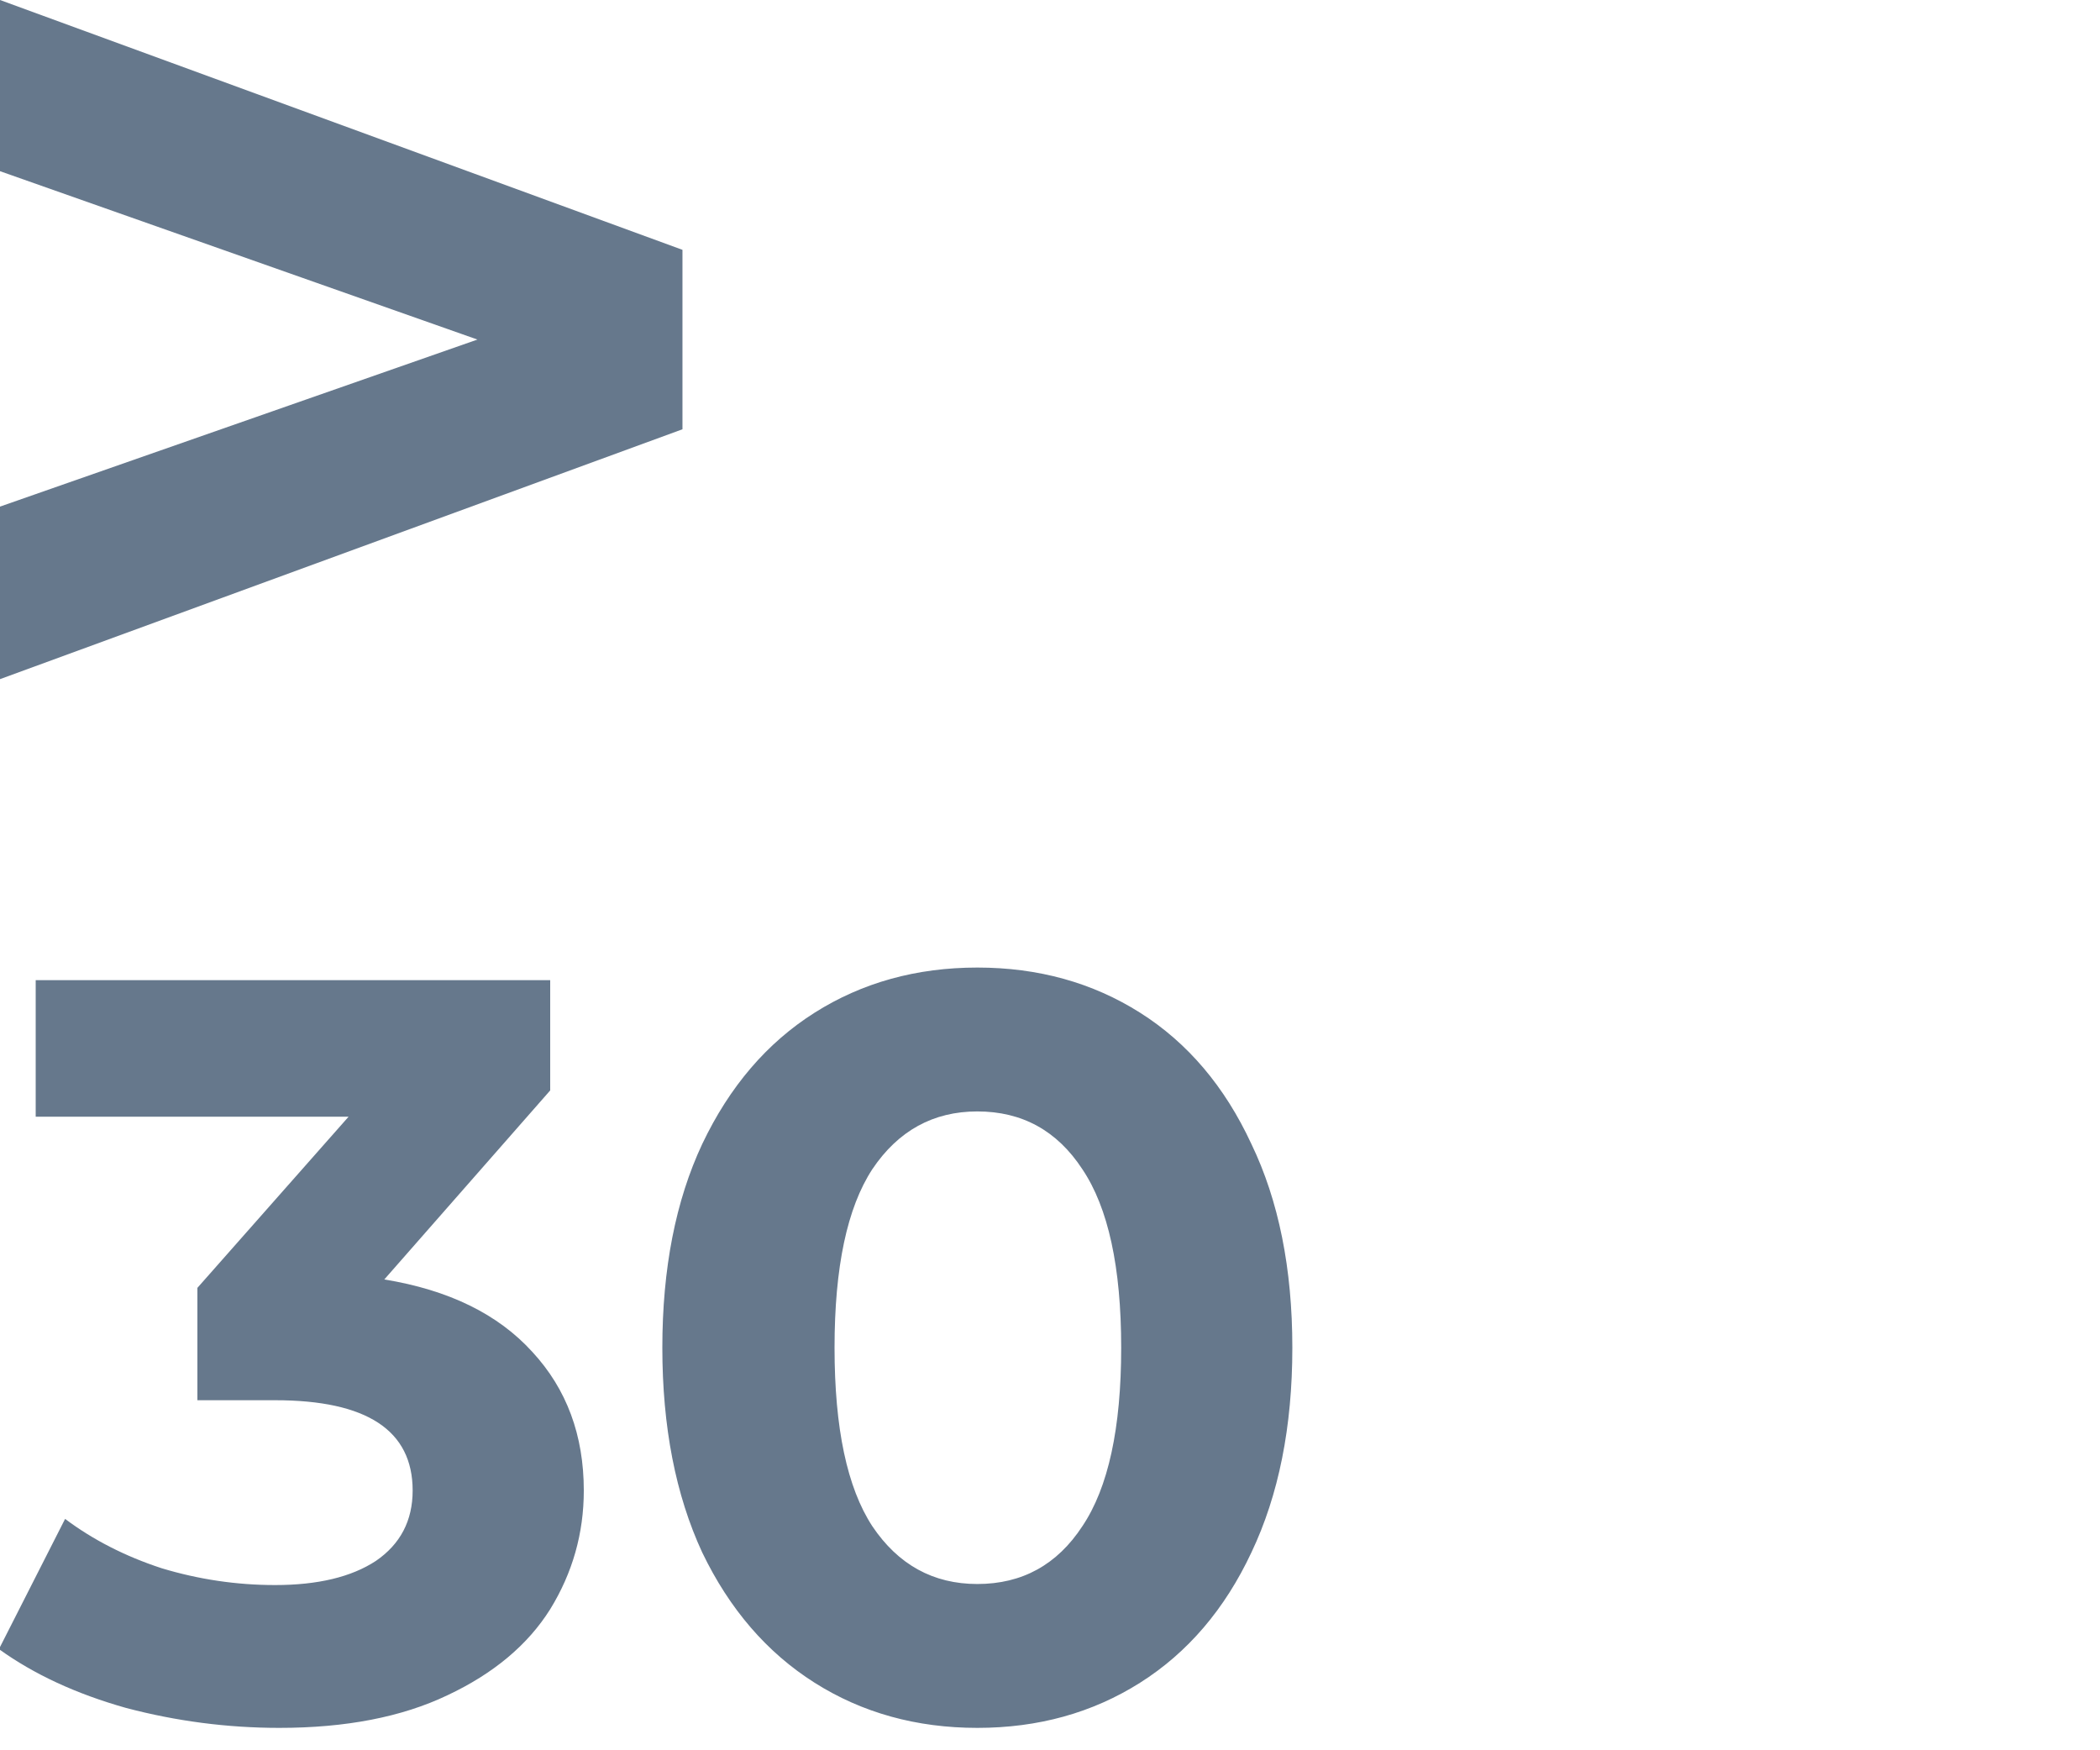 <?xml version="1.0" encoding="UTF-8"?> <svg xmlns="http://www.w3.org/2000/svg" width="60" height="50" viewBox="0 0 60 50" fill="none"><g clip-path="url(#clip0_5897_3627)"><path d="M19.499 7.137V12.263L0 19.401V14.472L13.641 9.7L0 4.89V0L19.499 7.137Z" fill="#66788C"></path><path d="M10.98 36.55C12.82 36.85 14.23 37.54 15.21 38.62C16.19 39.68 16.68 41 16.68 42.58C16.68 43.8 16.36 44.93 15.72 45.97C15.08 46.99 14.1 47.81 12.78 48.43C11.48 49.05 9.88 49.36 7.98 49.36C6.5 49.36 5.04 49.17 3.6 48.79C2.18 48.39 0.97 47.83 -0.03 47.11L1.86 43.39C2.66 43.99 3.58 44.46 4.62 44.8C5.68 45.12 6.76 45.28 7.86 45.28C9.08 45.28 10.04 45.05 10.74 44.59C11.44 44.11 11.79 43.44 11.79 42.58C11.79 40.86 10.48 40 7.86 40H5.64V36.79L9.96 31.9H1.02V28H15.72V31.15L10.98 36.55ZM27.924 49.36C26.184 49.36 24.634 48.93 23.274 48.07C21.914 47.21 20.844 45.97 20.064 44.35C19.304 42.71 18.924 40.76 18.924 38.5C18.924 36.24 19.304 34.3 20.064 32.68C20.844 31.04 21.914 29.79 23.274 28.93C24.634 28.07 26.184 27.64 27.924 27.64C29.664 27.64 31.214 28.07 32.574 28.93C33.934 29.79 34.994 31.04 35.754 32.68C36.534 34.3 36.924 36.24 36.924 38.5C36.924 40.76 36.534 42.71 35.754 44.35C34.994 45.97 33.934 47.21 32.574 48.07C31.214 48.93 29.664 49.36 27.924 49.36ZM27.924 45.25C29.204 45.25 30.204 44.7 30.924 43.6C31.664 42.5 32.034 40.8 32.034 38.5C32.034 36.2 31.664 34.5 30.924 33.4C30.204 32.3 29.204 31.75 27.924 31.75C26.664 31.75 25.664 32.3 24.924 33.4C24.204 34.5 23.844 36.2 23.844 38.5C23.844 40.8 24.204 42.5 24.924 43.6C25.664 44.7 26.664 45.25 27.924 45.25Z" fill="#66788C"></path></g><defs><clipPath id="clip0_5897_3627"><rect width="60" height="50" fill="white"></rect></clipPath></defs></svg> 